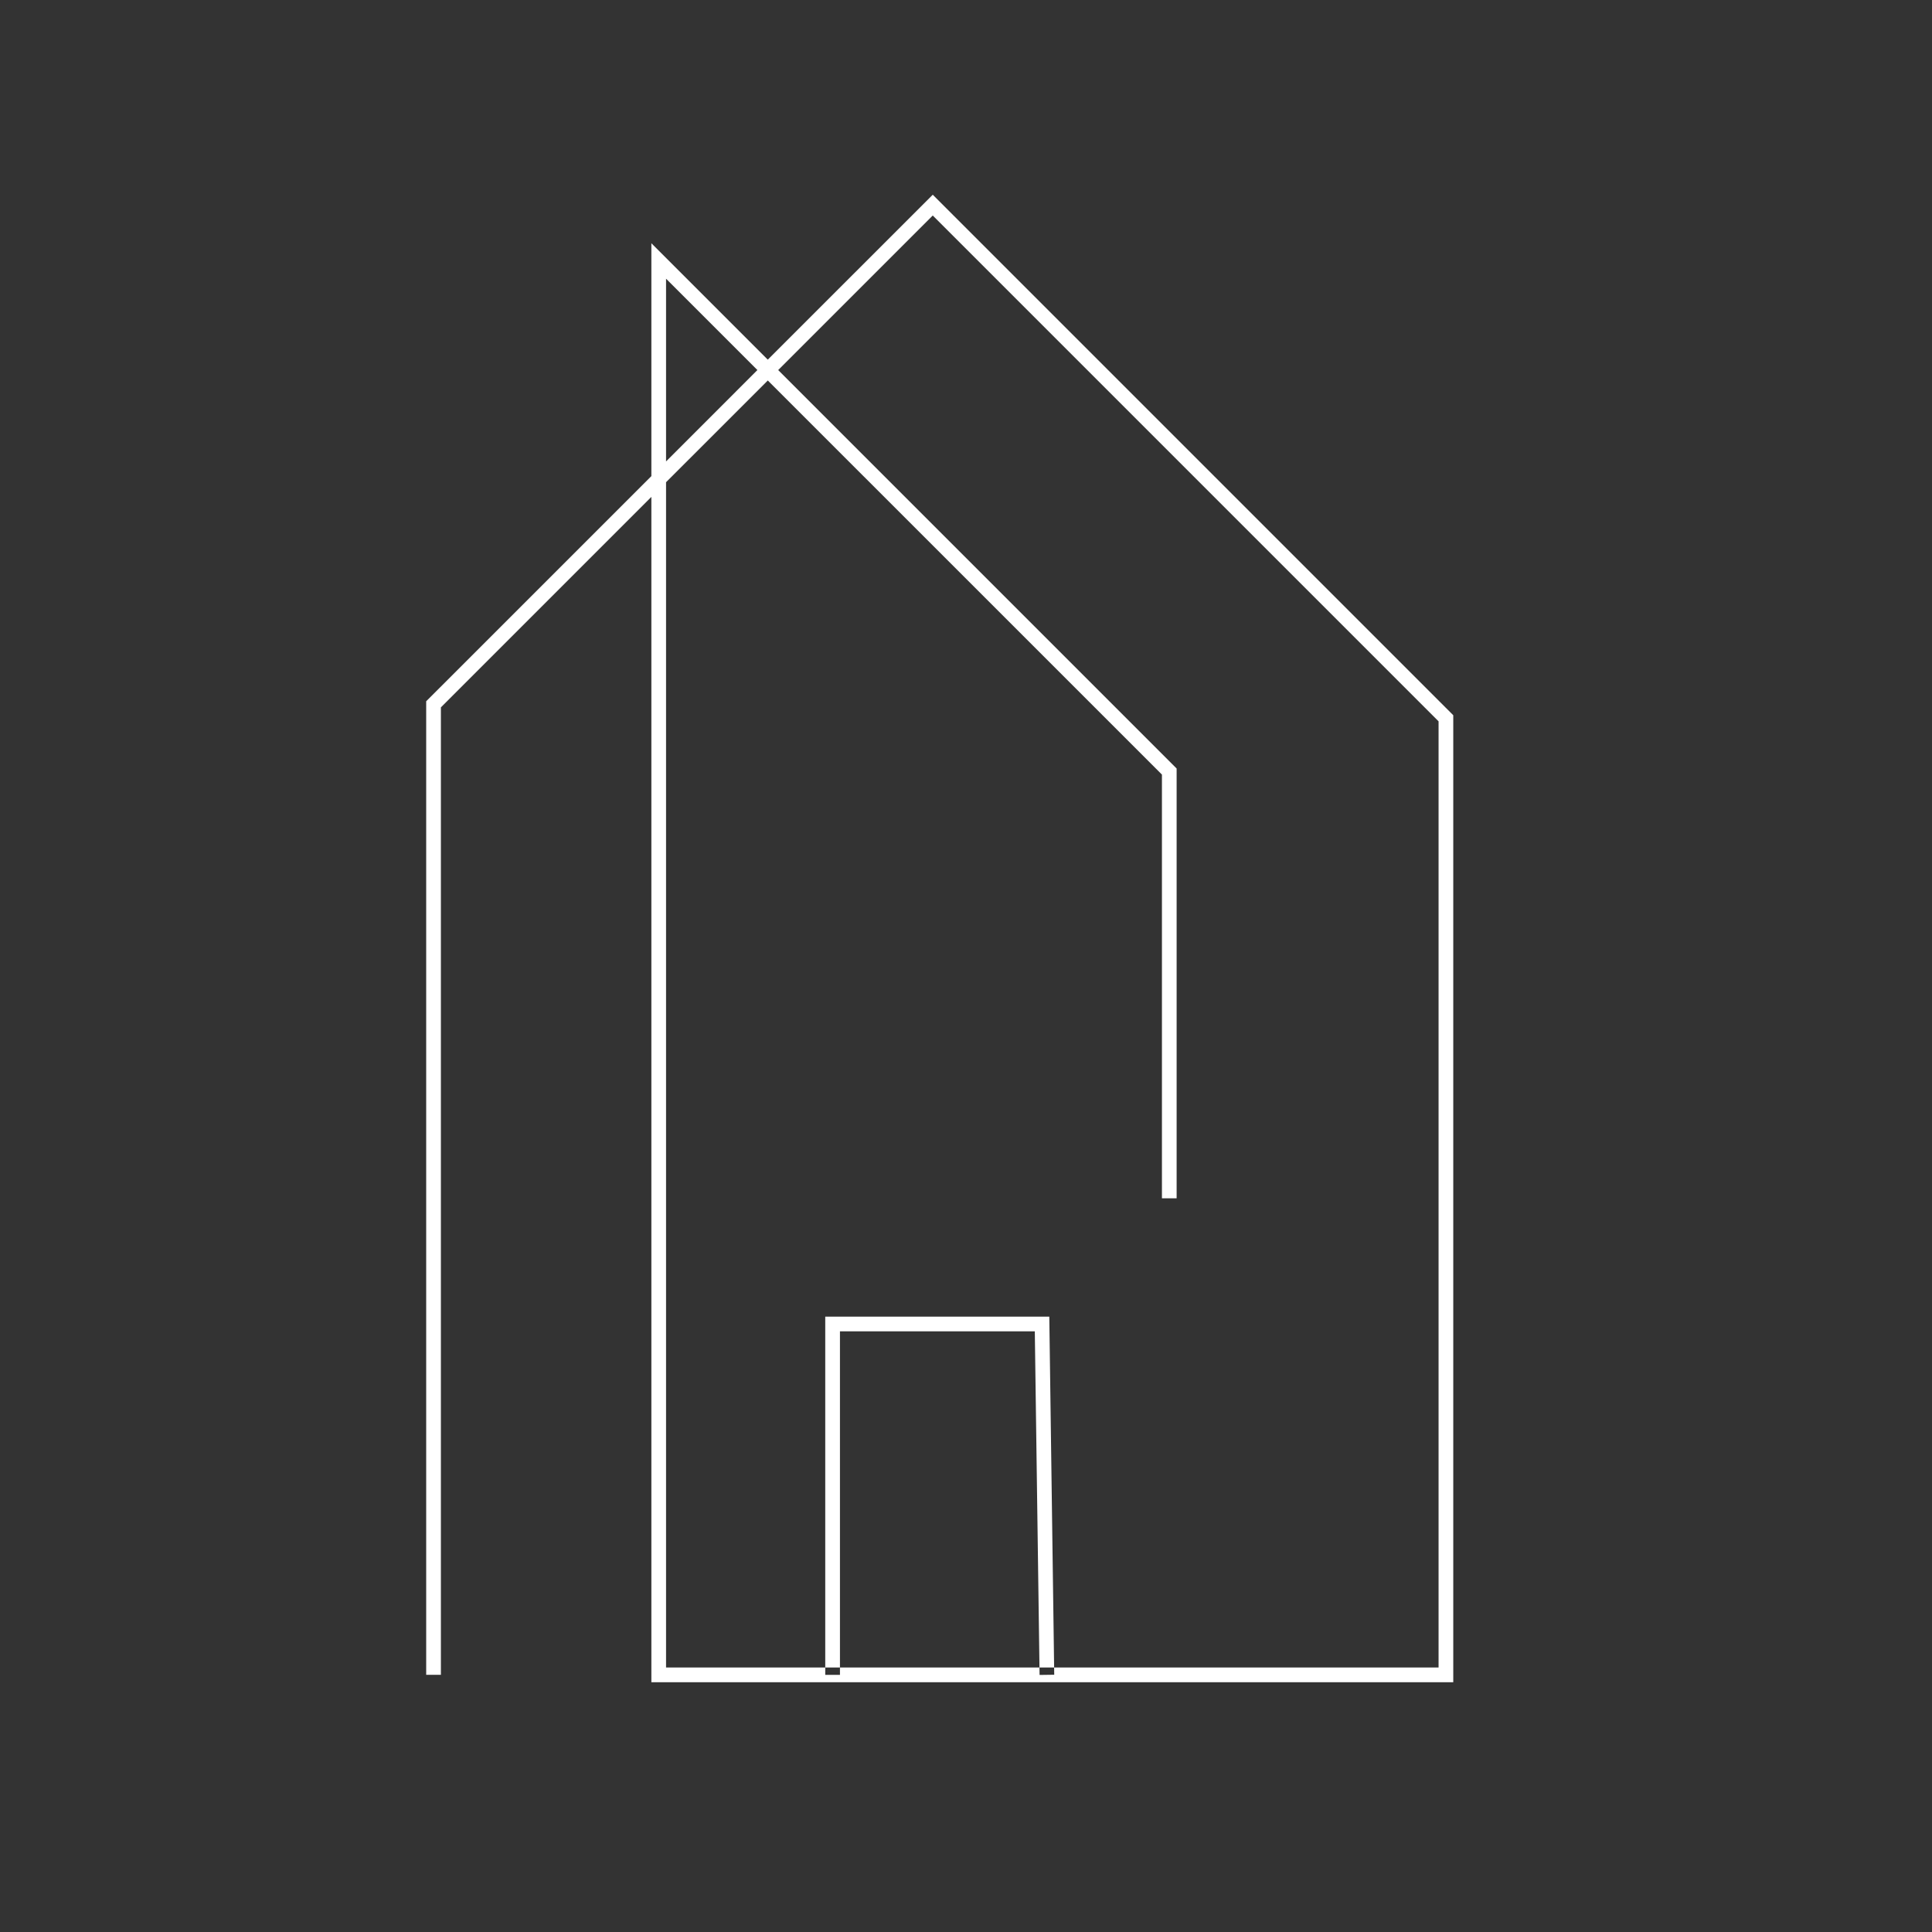 <?xml version="1.0" encoding="UTF-8"?>
<svg xmlns="http://www.w3.org/2000/svg" xmlns:xlink="http://www.w3.org/1999/xlink" width="500" zoomAndPan="magnify" viewBox="0 0 375 375" height="500" preserveAspectRatio="xMidYMid meet" version="1.0">
  <rect x="0" y="0" width="375" height="375" fill="#333333" stroke="none"/>
  <defs>
    <clipPath id="c52f6a7d62">
      <path d="M 82.723 37.5 L 282.223 37.5 L 282.223 327 L 82.723 327 Z M 82.723 37.5 " clip-rule="nonzero"></path>
    </clipPath>
  </defs>
  <g clip-path="url(#c52f6a7d62)">
    <path fill="#ffffff" d="M 282.082 326.516 L 126.43 326.516 L 126.43 96.449 L 85.578 137.301 L 85.578 325.082 L 82.723 325.082 L 82.723 136.117 L 126.43 92.414 L 126.43 47.211 L 149.027 69.809 L 181.047 37.797 L 282.078 138.828 L 282.078 326.516 Z M 129.281 323.66 L 279.227 323.66 L 279.227 140.012 L 181.047 41.832 L 151.047 71.828 L 228.383 149.168 L 228.383 232.594 L 225.531 232.594 L 225.531 150.348 L 149.031 73.852 L 129.281 93.598 Z M 129.281 54.098 L 129.281 89.562 L 147.012 71.828 Z M 204.625 325.066 L 203.668 255.562 L 160.18 255.562 L 160.18 325.09 L 163.035 325.09 L 163.035 258.414 L 200.855 258.414 L 201.781 325.105 Z M 204.625 325.066 " fill-opacity="1" fill-rule="nonzero"></path>
  </g>
</svg>
